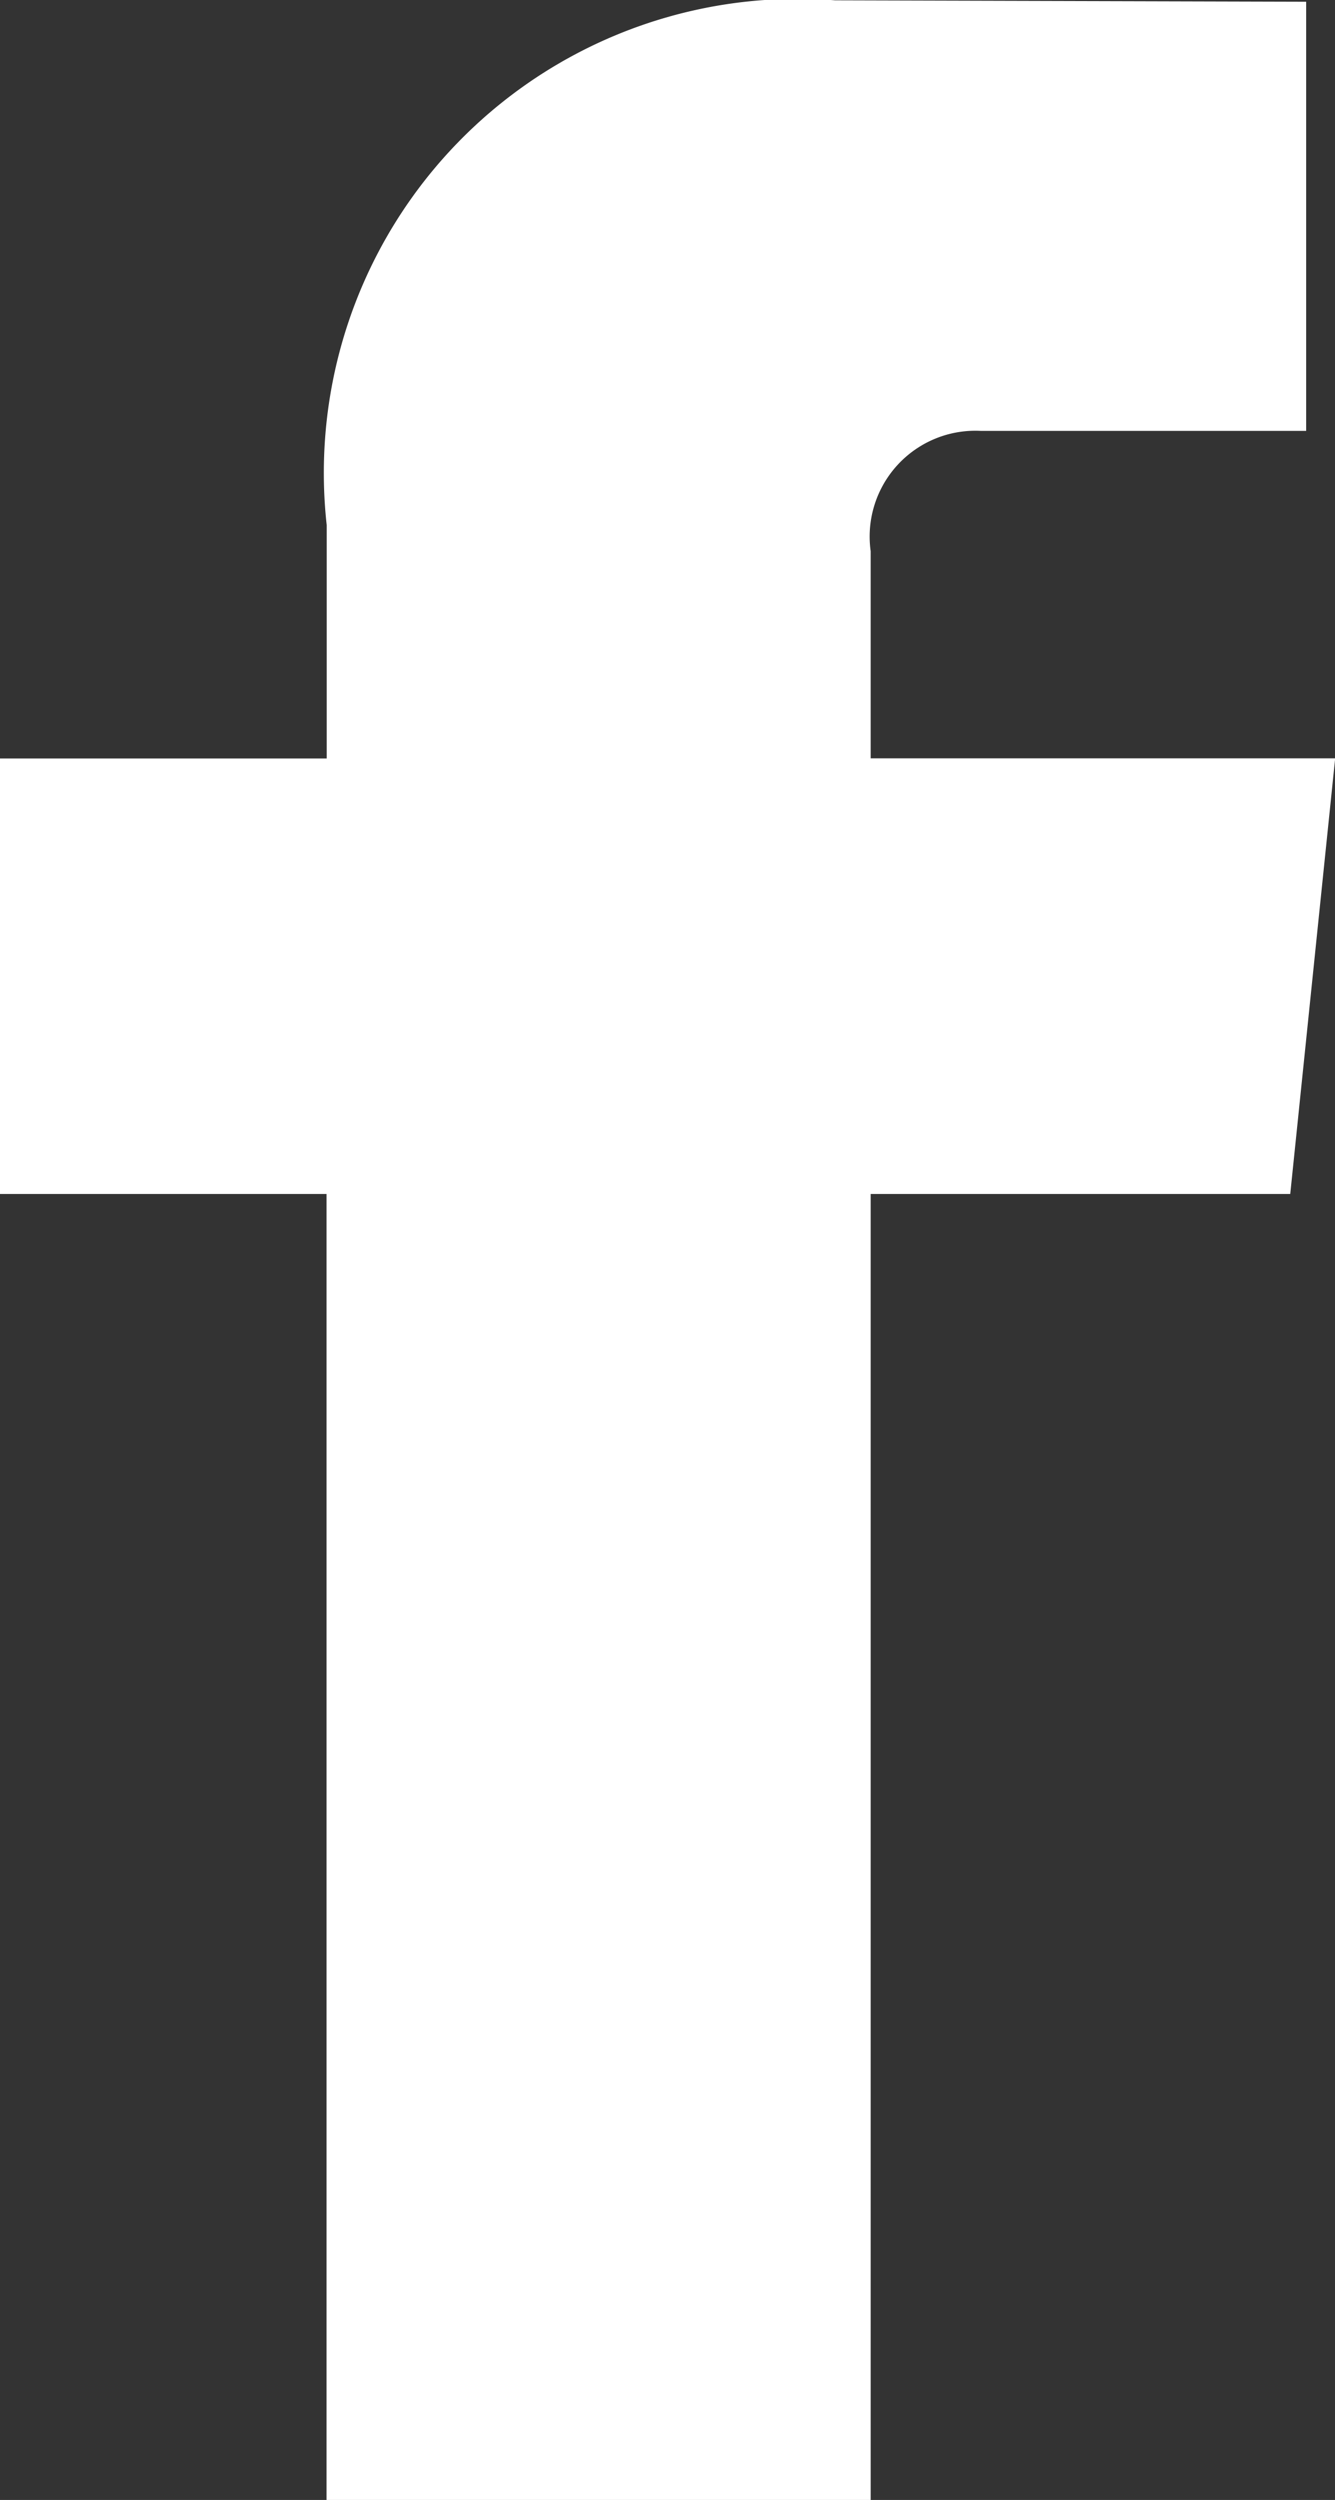 <svg xmlns="http://www.w3.org/2000/svg" width="8.381" height="15.689" viewBox="0 0 8.381 15.689">
    <rect x="0" y="0" width="8.381" height="15.689" fill="#333333" stroke="none"/>
    <defs>
        <style>
            .cls-1{fill:#fff}
        </style>
    </defs>
    <g id="fb-icon">
        <path id="Path_829" d="M495.882 198.259h-2.916v-1.3a.664.664 0 0 1 .691-.755h2.043v-2.693l-2.958-.009a2.975 2.975 0 0 0-3.191 3.293v1.465H487.5v2.733h2.05v8.2h3.416v-8.2h2.634z" class="cls-1" data-name="Path 829" transform="translate(-487.5 -193.5)"/>
    </g>
</svg>
